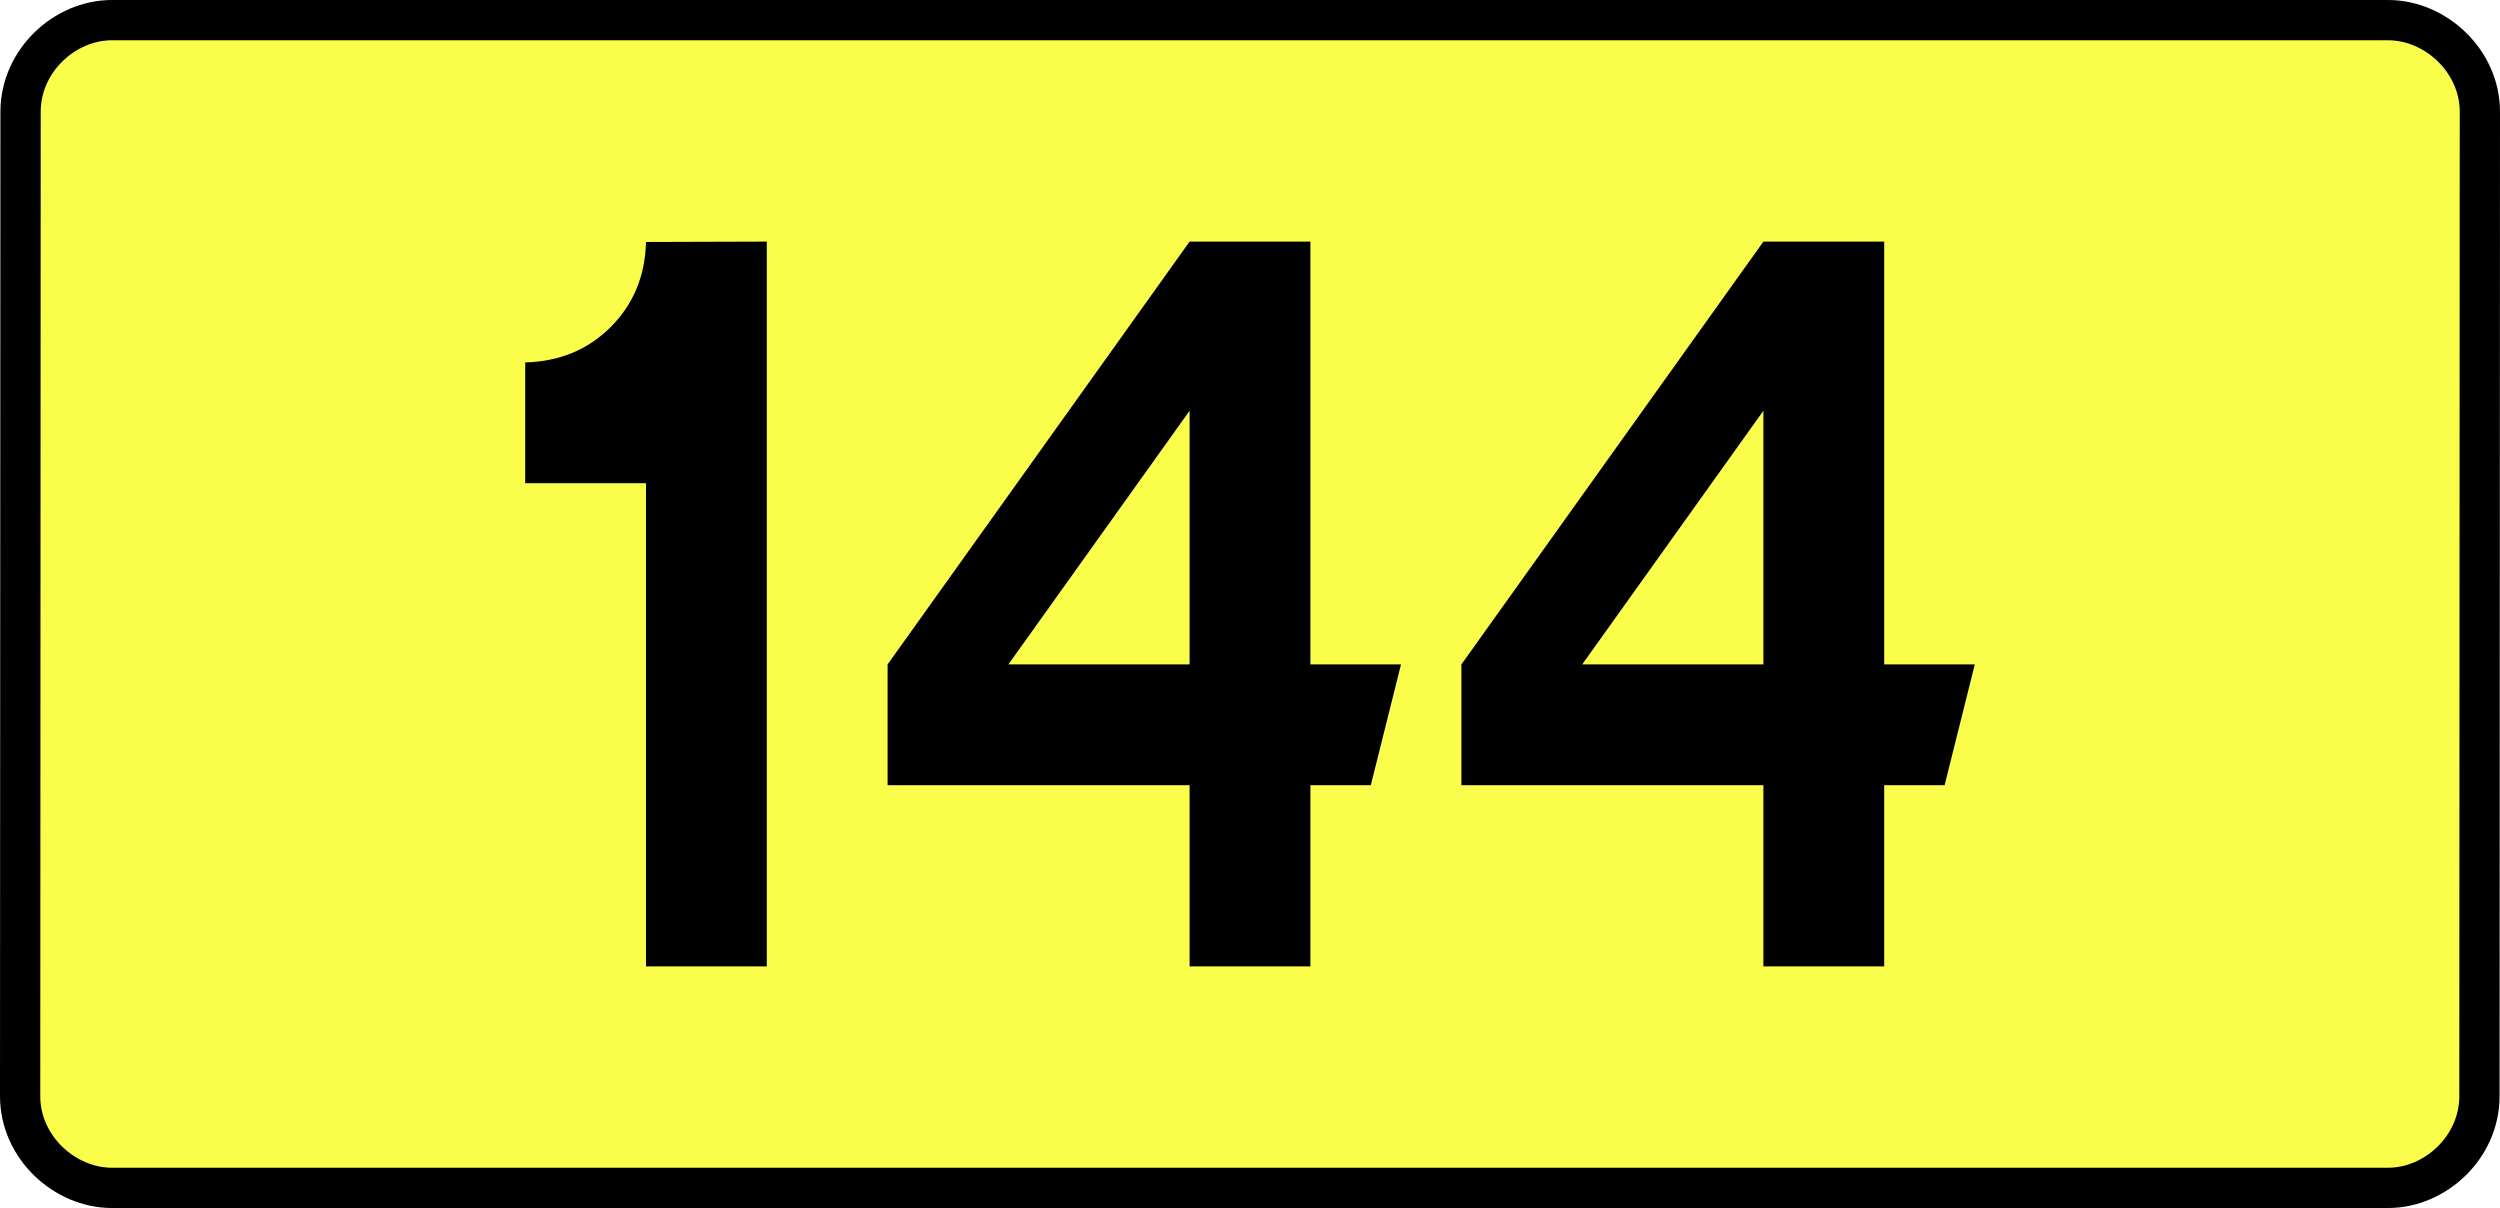 <?xml version="1.0" encoding="UTF-8" standalone="no"?>
<!-- Generator: Adobe Illustrator 15.0.0, SVG Export Plug-In . SVG Version: 6.00 Build 0)  -->
<svg
   xmlns:dc="http://purl.org/dc/elements/1.1/"
   xmlns:cc="http://creativecommons.org/ns#"
   xmlns:rdf="http://www.w3.org/1999/02/22-rdf-syntax-ns#"
   xmlns:svg="http://www.w3.org/2000/svg"
   xmlns="http://www.w3.org/2000/svg"
   xmlns:sodipodi="http://sodipodi.sourceforge.net/DTD/sodipodi-0.dtd"
   xmlns:inkscape="http://www.inkscape.org/namespaces/inkscape"
   version="1.0"
   id="Vrstva_1"
   x="0px"
   y="0px"
   width="558.77"
   height="270"
   viewBox="0 0 609.84 354.33"
   enable-background="new 0 0 756.85 354.33"
   xml:space="preserve"
   sodipodi:version="0.32"
   inkscape:version="0.46"
   sodipodi:docname="DW144-PL.svg"
   inkscape:output_extension="org.inkscape.output.svg.inkscape"><rect x="0" y="0" width="609.84" height="354.33" fill="#808080" stroke="none"/><defs
   id="defs13" /><sodipodi:namedview
   inkscape:window-height="712"
   inkscape:window-width="1280"
   inkscape:pageshadow="2"
   inkscape:pageopacity="0.0"
   guidetolerance="10.0"
   gridtolerance="10.0"
   objecttolerance="10.0"
   borderopacity="1.0"
   bordercolor="#666666"
   pagecolor="#ffffff"
   id="base"
   showgrid="false"
   inkscape:zoom="1.2923685"
   inkscape:cx="206.5778"
   inkscape:cy="117.29735"
   inkscape:window-x="-4"
   inkscape:window-y="-4"
   inkscape:current-layer="Vrstva_1"
   units="px"
   showguides="true" />
<path
   id="rect2780"
   stroke-miterlimit="10"
   d="M -28.918,5.905 L 638.758,5.905 C 652.574,5.905 665.661,17.787 665.661,32.808 L 665.536,321.522 C 665.536,336.541 652.574,348.424 638.758,348.424 L -28.918,348.424 C -42.733,348.424 -55.821,336.541 -55.821,321.522 L -55.696,32.808 C -55.696,17.788 -42.732,5.905 -28.918,5.905 z"
   style="fill:#fafd4a;stroke:#000000;stroke-width:11.811;stroke-miterlimit:10;stroke-dasharray:none"
   sodipodi:nodetypes="ccccccccc" />





<path
   style="font-size:283.463px;font-style:normal;font-variant:normal;font-weight:bold;font-stretch:normal;text-align:center;line-height:125%;writing-mode:lr-tb;text-anchor:middle;fill:#000000;fill-opacity:1;stroke:none;stroke-width:1px;stroke-linecap:butt;stroke-linejoin:miter;stroke-opacity:1;font-family:Drogowskaz;-inkscape-font-specification:Drogowskaz Bold"
   d="M 92.322,106.299 L 92.322,141.732 L 127.755,141.732 L 127.755,283.464 L 163.188,283.464 L 163.188,70.866 L 127.755,70.977 C 127.501,80.979 124.04,89.303 117.373,95.949 C 110.706,102.596 102.355,106.046 92.322,106.299 L 92.322,106.299 z M 287.204,70.866 L 198.621,194.882 L 198.621,230.315 L 287.204,230.315 L 287.204,283.464 L 322.637,283.464 L 322.637,230.315 L 340.353,230.315 L 349.211,194.882 L 322.637,194.882 L 322.637,70.866 L 287.204,70.866 L 287.204,70.866 z M 287.204,194.882 L 234.054,194.882 L 287.204,120.475 L 287.204,194.882 L 287.204,194.882 z M 455.51,70.866 L 366.927,194.882 L 366.927,230.315 L 455.51,230.315 L 455.51,283.464 L 490.943,283.464 L 490.943,230.315 L 508.66,230.315 L 517.518,194.882 L 490.943,194.882 L 490.943,70.866 L 455.51,70.866 L 455.51,70.866 z M 455.51,194.882 L 402.361,194.882 L 455.51,120.475 L 455.51,194.882 L 455.51,194.882 z"
   id="text2381"
   sodipodi:nodetypes="cccccccscccccccccccccccccccccccccccccccccccccc" />

</svg>